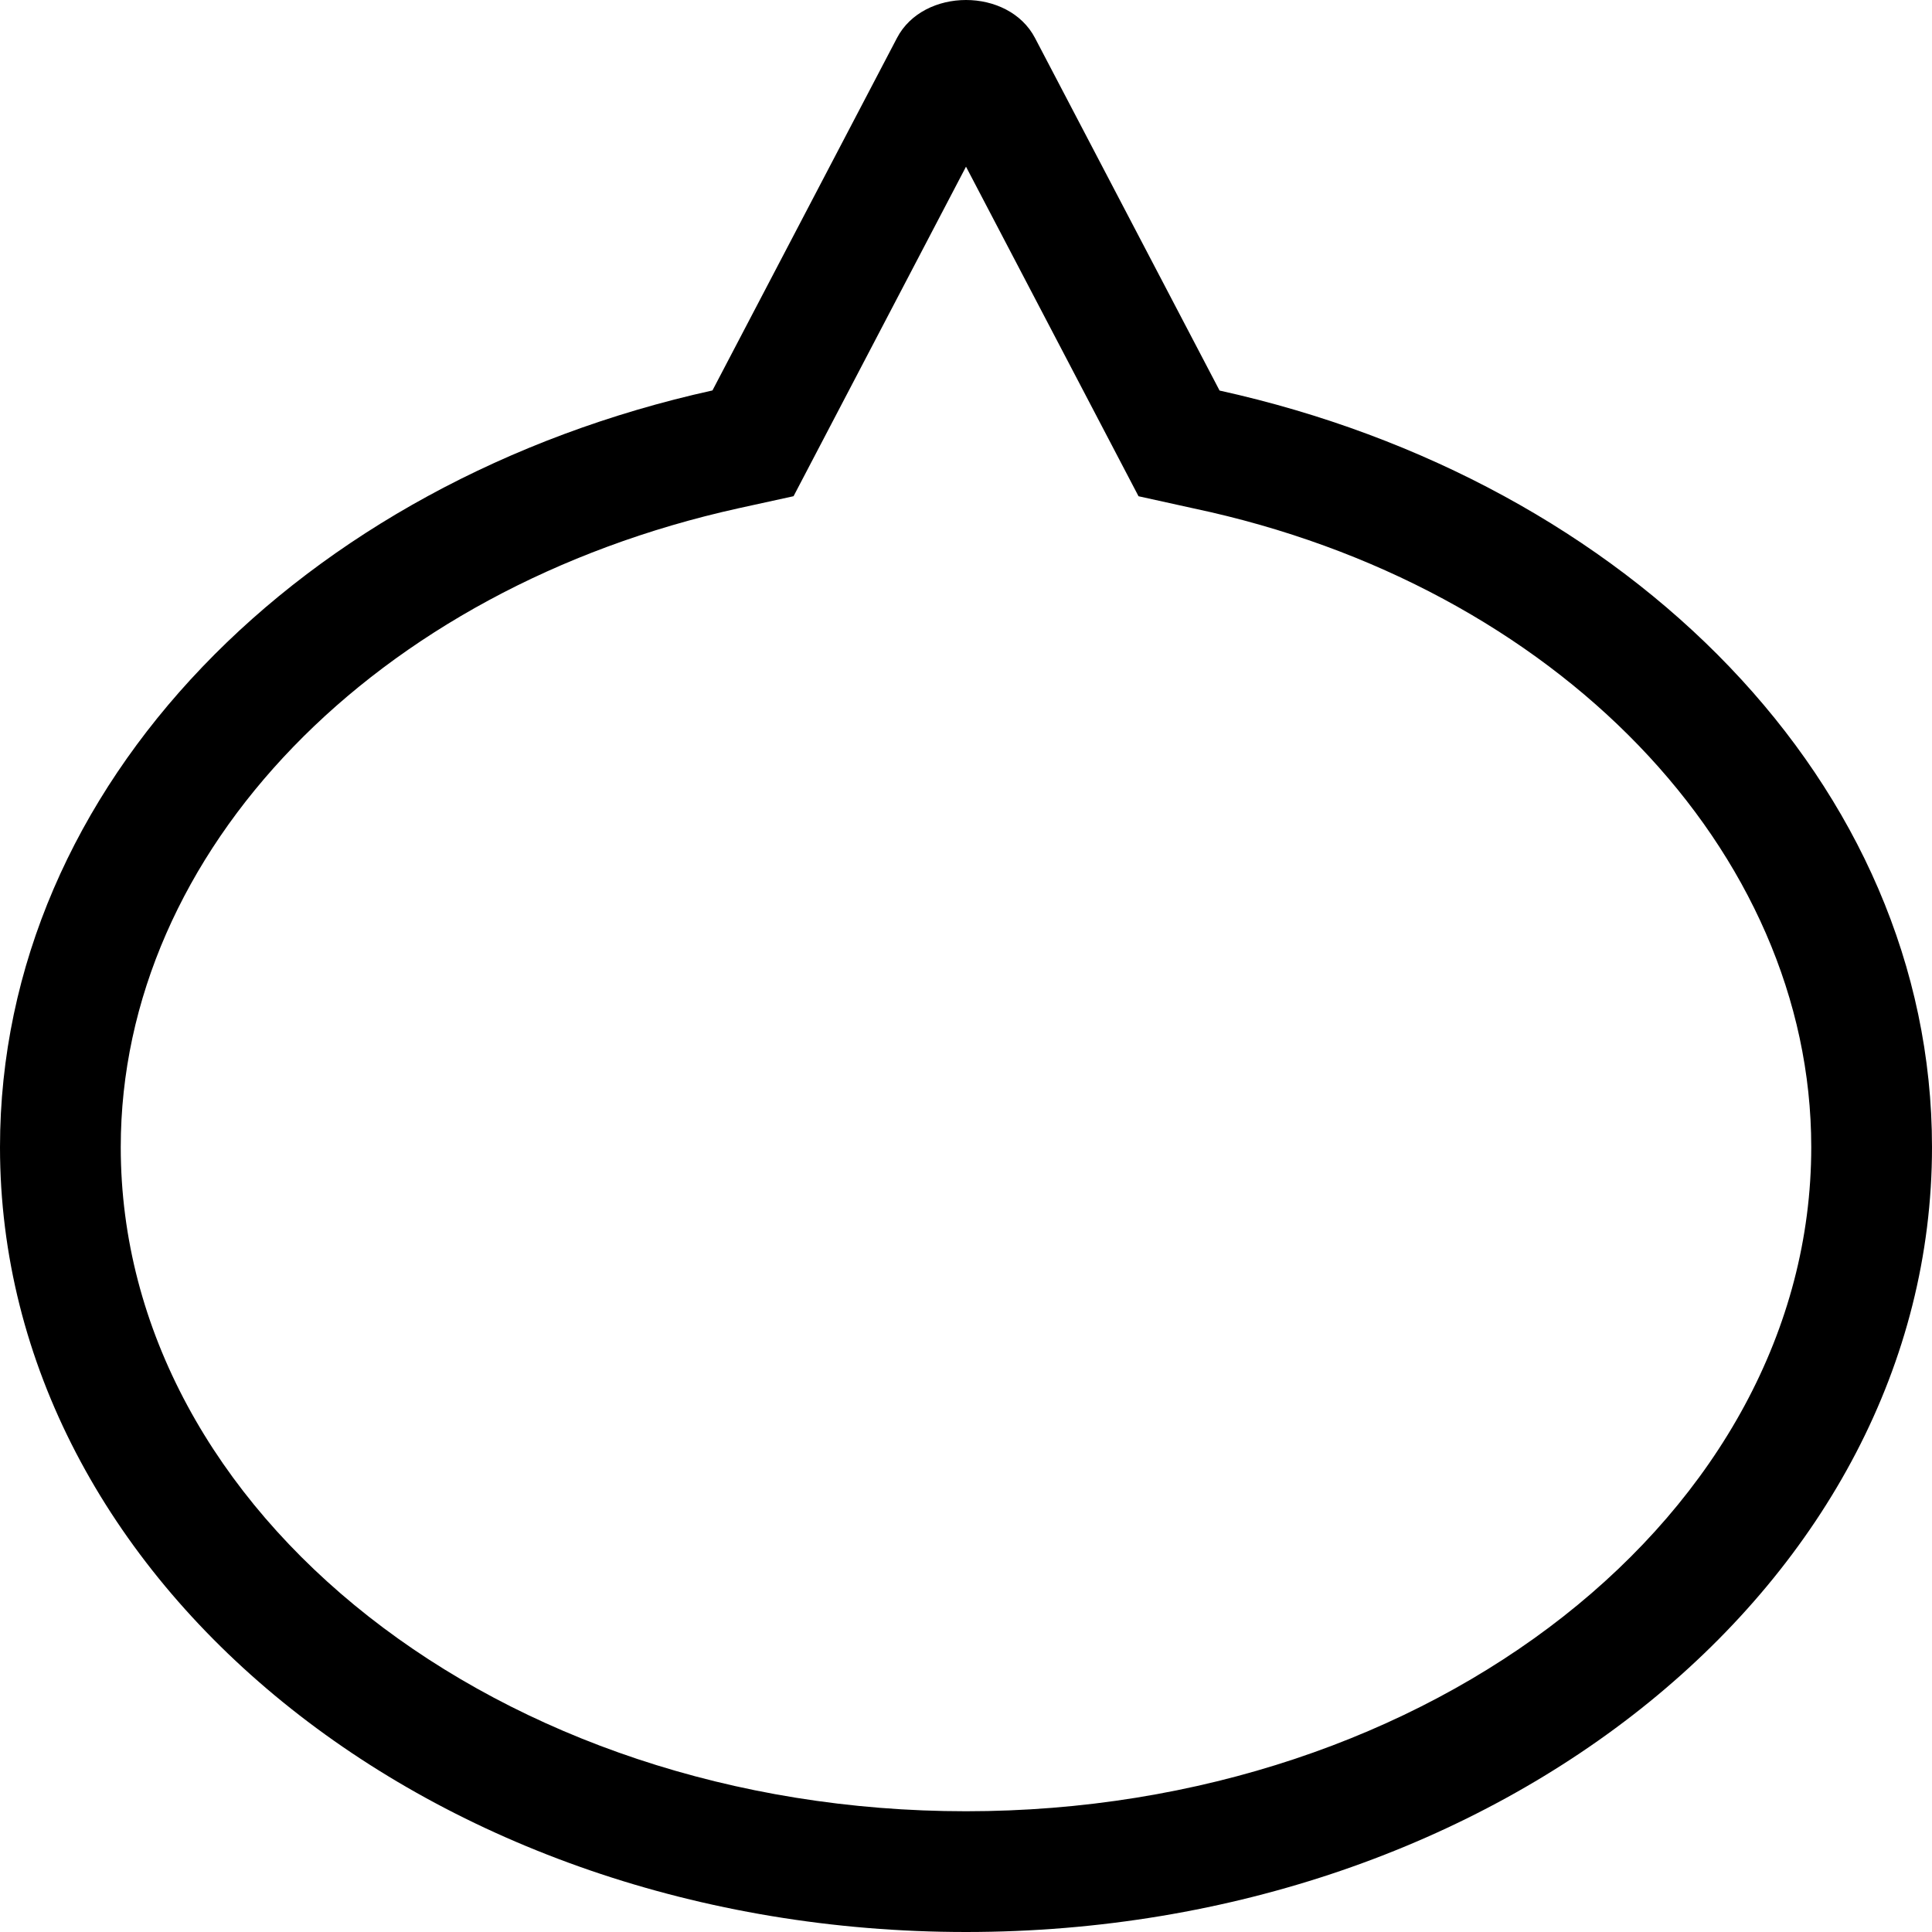 <svg xmlns="http://www.w3.org/2000/svg" viewBox="0 0 512 512"><!--! Font Awesome Pro 6.1.2 by @fontawesome - https://fontawesome.com License - https://fontawesome.com/license (Commercial License) Copyright 2022 Fonticons, Inc. --><path d="M323.2 103.5l-48.89-93.39C270.8 3.361 263.4 0 256 0S241.2 3.361 237.7 10.08l-48.89 93.39C80.08 127.5 0 208 0 304c0 114.9 114.6 208 256 208s256-93.09 256-208C512 208 431.9 127.5 323.2 103.5zM256 480c-123.5 0-224-78.95-224-176c0-78.4 67.33-148 163.7-169.3L210.3 131.5L256 44.17l45.72 87.34l14.55 3.209C412.7 155.1 480 225.6 480 304C480 401 379.5 480 256 480z"/></svg>